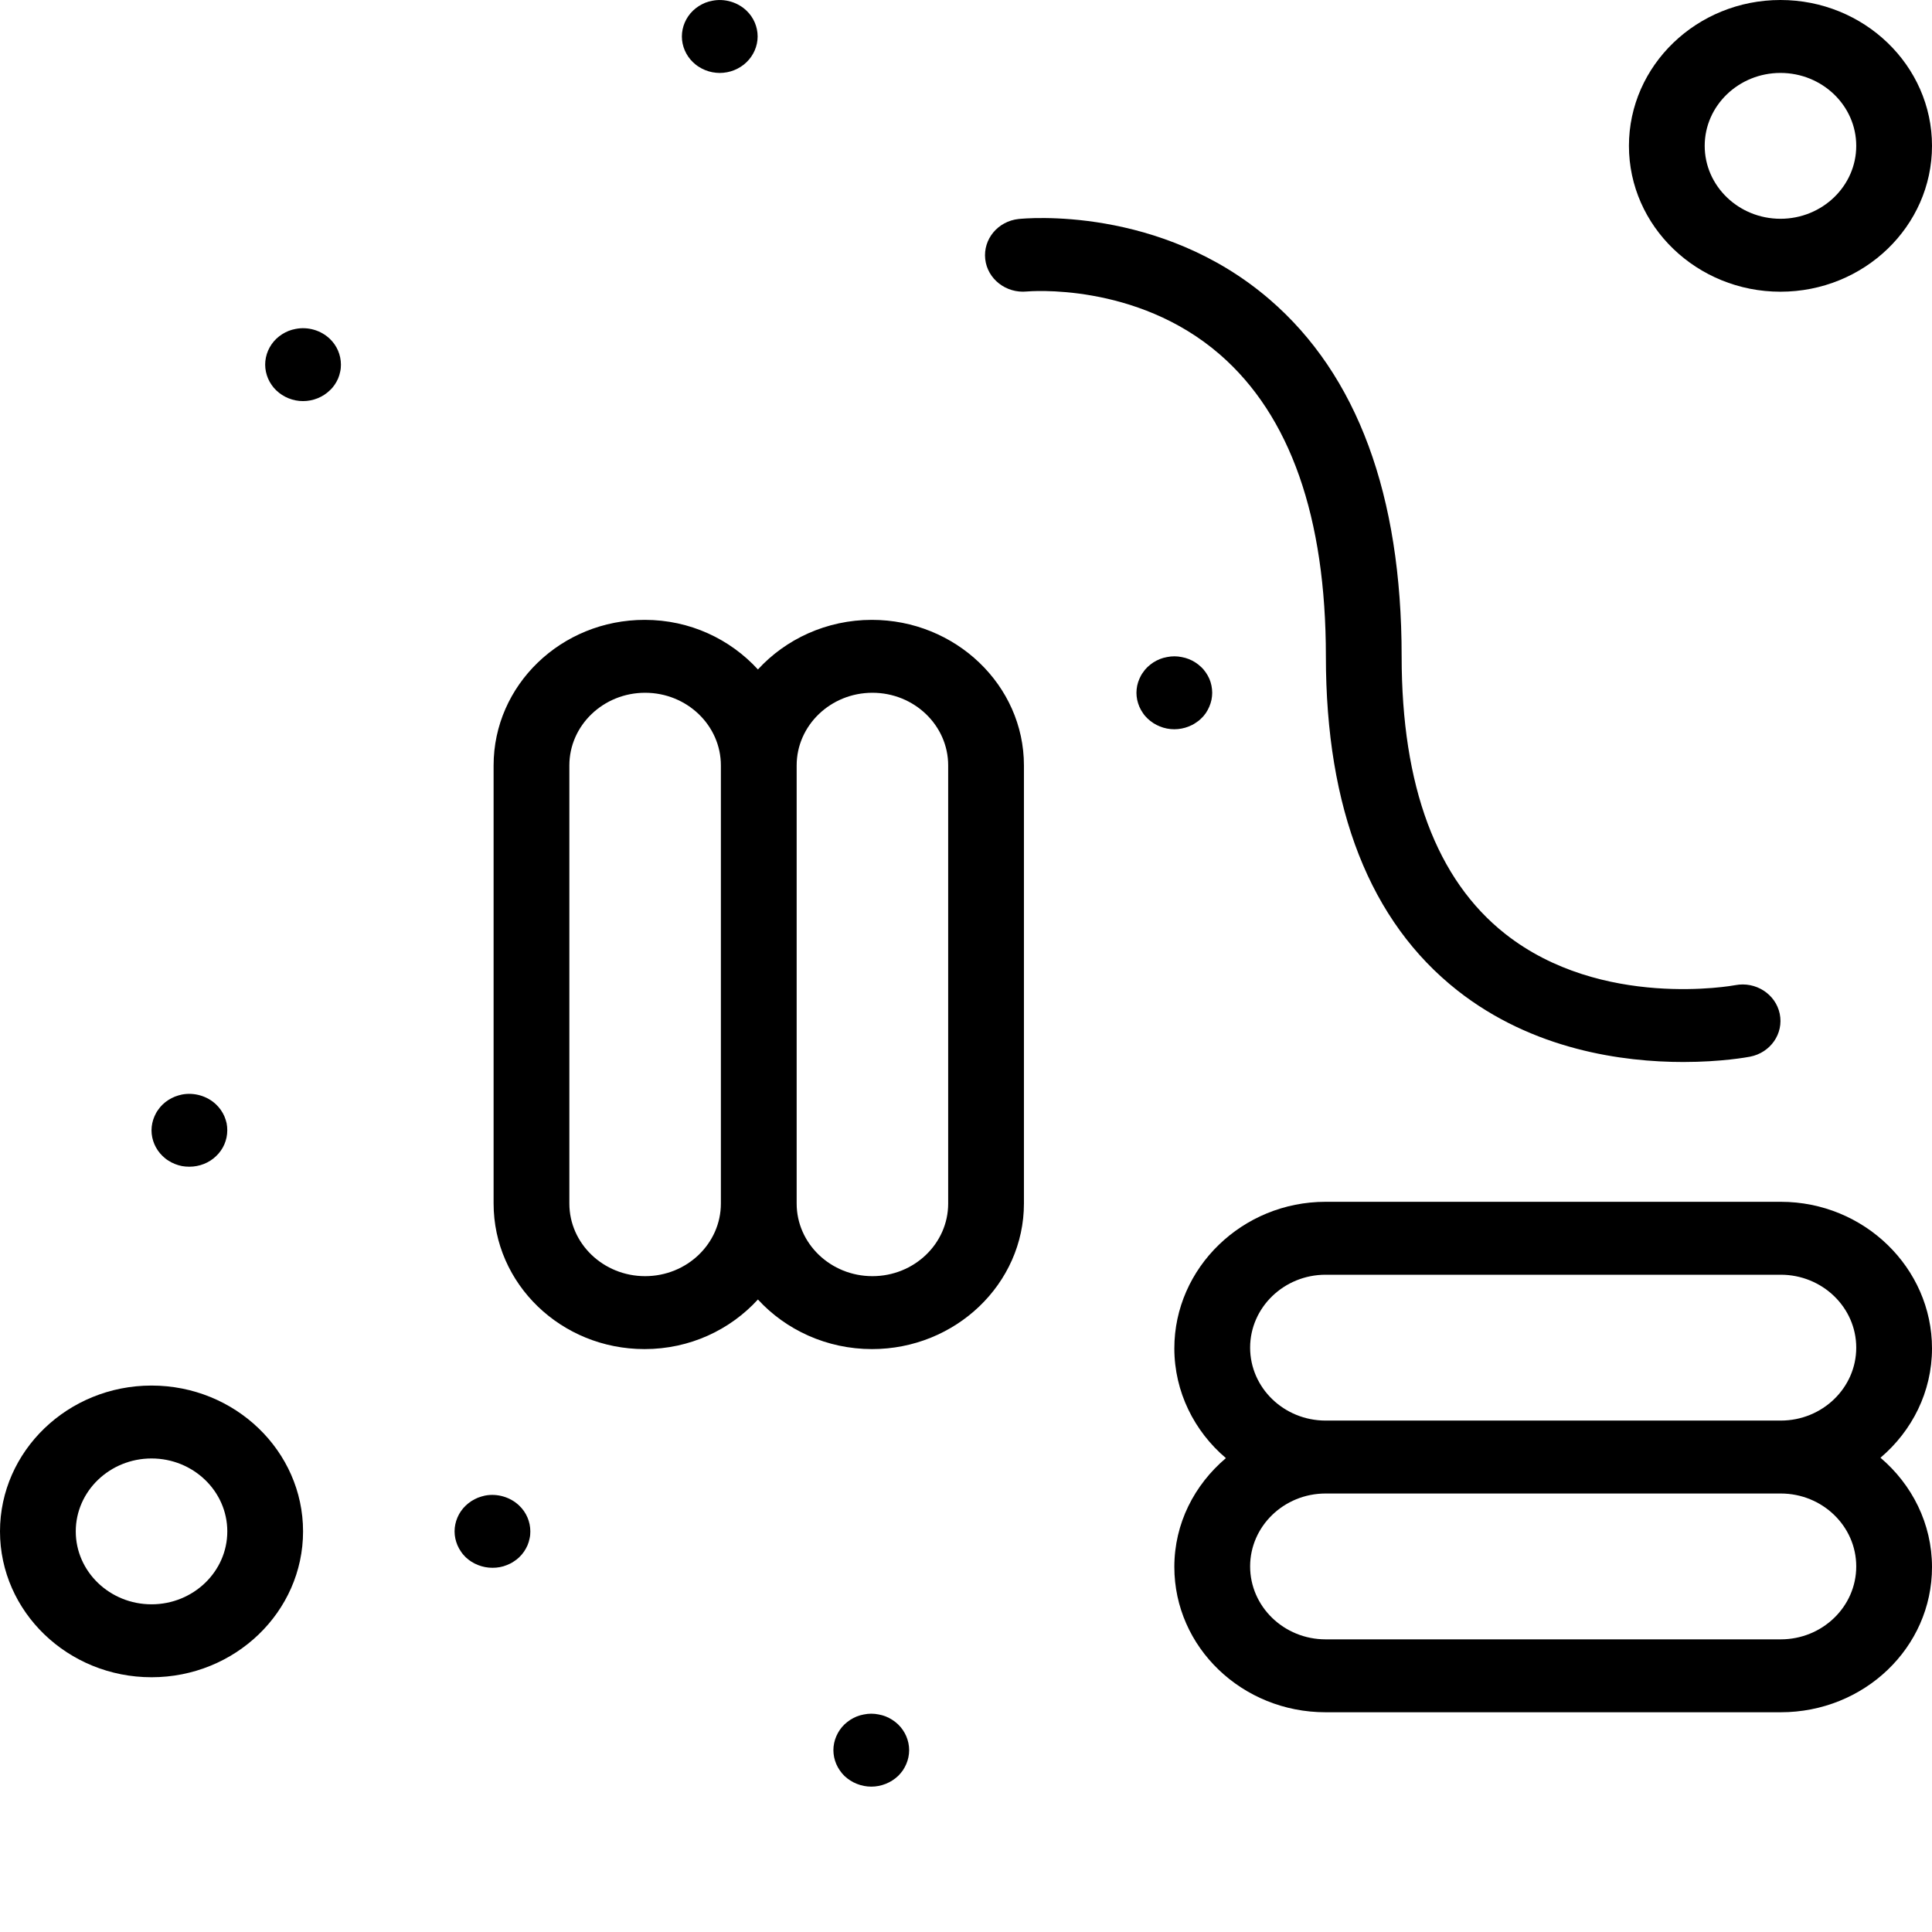 <svg width="80" height="80" viewBox="0 0 80 80" fill="none" xmlns="http://www.w3.org/2000/svg">
<path d="M9.384 46.511C9.36 46.413 9.332 46.318 9.293 46.227C9.254 46.137 9.203 46.046 9.148 45.967C9.09 45.884 9.023 45.805 8.952 45.737C8.587 45.386 8.046 45.224 7.536 45.322C7.438 45.344 7.337 45.371 7.242 45.409C7.148 45.446 7.058 45.495 6.972 45.548C6.885 45.605 6.807 45.665 6.732 45.737C6.662 45.805 6.595 45.884 6.54 45.967C6.482 46.046 6.435 46.137 6.395 46.228C6.356 46.318 6.325 46.413 6.305 46.511C6.285 46.605 6.274 46.707 6.274 46.805C6.274 47.202 6.442 47.59 6.732 47.869C6.807 47.941 6.885 48.005 6.972 48.058C7.058 48.115 7.148 48.16 7.242 48.198C7.337 48.236 7.438 48.266 7.536 48.285C7.638 48.303 7.74 48.311 7.842 48.311C8.258 48.311 8.662 48.152 8.952 47.869C9.246 47.59 9.411 47.202 9.411 46.805C9.411 46.707 9.403 46.605 9.384 46.511Z" fill="black"/>
<path d="M21.501 62.345C21.136 61.993 20.595 61.831 20.085 61.929C19.988 61.952 19.886 61.978 19.791 62.016C19.697 62.054 19.607 62.103 19.521 62.156C19.434 62.212 19.356 62.276 19.282 62.345C18.991 62.624 18.823 63.013 18.823 63.413C18.823 63.511 18.834 63.609 18.854 63.707C18.874 63.801 18.905 63.896 18.944 63.99C18.984 64.081 19.031 64.168 19.09 64.251C19.144 64.334 19.211 64.409 19.282 64.481C19.576 64.76 19.98 64.919 20.391 64.919C20.493 64.919 20.599 64.911 20.697 64.892C20.799 64.873 20.897 64.844 20.991 64.805C21.085 64.768 21.179 64.723 21.262 64.666C21.348 64.613 21.431 64.549 21.501 64.481C21.576 64.409 21.639 64.334 21.697 64.251C21.752 64.168 21.803 64.081 21.842 63.99C21.882 63.896 21.909 63.801 21.929 63.707C21.952 63.609 21.96 63.511 21.96 63.413C21.96 63.013 21.795 62.624 21.501 62.345Z" fill="black"/>
<path d="M37.188 71.403C37.117 71.335 37.035 71.271 36.948 71.215C36.866 71.162 36.772 71.113 36.678 71.075C36.583 71.037 36.486 71.011 36.383 70.992C36.184 70.95 35.972 70.95 35.772 70.992C35.67 71.011 35.572 71.037 35.477 71.075C35.383 71.113 35.293 71.162 35.207 71.215C35.121 71.271 35.042 71.335 34.968 71.403C34.678 71.683 34.509 72.075 34.509 72.472C34.509 72.57 34.521 72.668 34.54 72.766C34.56 72.86 34.591 72.959 34.63 73.049C34.67 73.14 34.717 73.227 34.776 73.31C34.83 73.392 34.897 73.468 34.968 73.54C35.042 73.608 35.121 73.672 35.207 73.725C35.293 73.781 35.383 73.827 35.477 73.864C35.572 73.902 35.674 73.932 35.772 73.951C35.874 73.97 35.975 73.981 36.078 73.981C36.489 73.981 36.893 73.819 37.187 73.54C37.258 73.468 37.325 73.393 37.383 73.31C37.438 73.227 37.485 73.14 37.525 73.049C37.564 72.959 37.595 72.86 37.615 72.766C37.634 72.668 37.646 72.57 37.646 72.472C37.646 72.071 37.478 71.683 37.188 71.403Z" fill="black"/>
<path d="M13.658 14.031C13.293 13.68 12.752 13.518 12.242 13.62C12.14 13.639 12.042 13.665 11.948 13.703C11.854 13.74 11.764 13.789 11.678 13.842C11.591 13.899 11.513 13.959 11.438 14.031C11.148 14.31 10.98 14.699 10.98 15.099C10.98 15.197 10.991 15.296 11.011 15.393C11.031 15.488 11.062 15.586 11.101 15.677C11.14 15.767 11.188 15.854 11.246 15.937C11.301 16.02 11.368 16.096 11.438 16.163C11.732 16.447 12.136 16.609 12.548 16.609C12.96 16.609 13.368 16.447 13.658 16.163C13.733 16.096 13.796 16.02 13.854 15.937C13.909 15.854 13.96 15.767 13.999 15.677C14.038 15.586 14.066 15.488 14.086 15.393C14.109 15.296 14.117 15.197 14.117 15.099C14.117 14.699 13.952 14.31 13.658 14.031Z" fill="black"/>
<path d="M30.913 0.443C30.548 0.091 30.007 -0.071 29.497 0.031C29.399 0.05 29.297 0.076 29.203 0.114C29.109 0.152 29.019 0.201 28.933 0.254C28.846 0.311 28.768 0.371 28.693 0.443C28.403 0.722 28.235 1.111 28.235 1.511C28.235 1.907 28.403 2.296 28.693 2.575C28.768 2.647 28.846 2.711 28.933 2.764C29.019 2.821 29.109 2.866 29.203 2.904C29.297 2.942 29.399 2.972 29.497 2.991C29.599 3.009 29.701 3.021 29.803 3.021C29.905 3.021 30.011 3.009 30.109 2.991C30.211 2.972 30.309 2.942 30.403 2.904C30.497 2.866 30.587 2.821 30.674 2.764C30.76 2.711 30.838 2.647 30.913 2.575C31.203 2.296 31.372 1.907 31.372 1.511C31.372 1.111 31.207 0.722 30.913 0.443Z" fill="black"/>
<path d="M50.164 28.389C50.144 28.295 50.117 28.201 50.078 28.11C50.038 28.019 49.987 27.928 49.932 27.849C49.874 27.766 49.811 27.687 49.736 27.619C49.666 27.551 49.583 27.487 49.497 27.43C49.415 27.377 49.321 27.328 49.226 27.291C49.132 27.253 49.034 27.227 48.932 27.208C48.733 27.166 48.525 27.166 48.321 27.208C48.219 27.227 48.12 27.253 48.026 27.291C47.932 27.328 47.842 27.377 47.756 27.43C47.669 27.487 47.591 27.551 47.517 27.619C47.446 27.687 47.379 27.766 47.325 27.849C47.266 27.928 47.219 28.019 47.179 28.11C47.14 28.201 47.109 28.295 47.089 28.389C47.069 28.487 47.058 28.589 47.058 28.688C47.058 28.785 47.069 28.884 47.089 28.982C47.109 29.076 47.14 29.17 47.179 29.265C47.219 29.355 47.266 29.442 47.325 29.525C47.379 29.608 47.446 29.684 47.517 29.752C47.811 30.035 48.215 30.197 48.626 30.197C48.728 30.197 48.834 30.186 48.932 30.167C49.034 30.148 49.132 30.118 49.226 30.08C49.321 30.043 49.414 29.997 49.497 29.94C49.583 29.888 49.666 29.823 49.736 29.752C49.811 29.684 49.874 29.608 49.932 29.525C49.987 29.442 50.034 29.355 50.073 29.265C50.113 29.17 50.144 29.076 50.164 28.982C50.183 28.884 50.195 28.785 50.195 28.688C50.195 28.589 50.183 28.487 50.164 28.389Z" fill="black"/>
<path d="M36.102 25.667C34.227 25.667 32.535 26.465 31.384 27.721C30.233 26.465 28.57 25.667 26.696 25.667C23.236 25.667 20.439 28.371 20.439 31.695V49.835C20.439 53.159 23.23 55.863 26.69 55.863C28.565 55.863 30.234 55.065 31.384 53.809C32.535 55.065 34.233 55.863 36.108 55.863C39.567 55.863 42.399 53.159 42.399 49.835V31.695C42.399 28.371 39.561 25.667 36.102 25.667ZM29.85 49.835C29.85 51.494 28.443 52.843 26.713 52.843C24.983 52.843 23.576 51.494 23.576 49.835V31.695C23.576 30.036 24.983 28.686 26.713 28.686C28.443 28.686 29.85 30.036 29.85 31.695V49.835ZM39.262 49.835C39.262 51.494 37.855 52.843 36.125 52.843C34.395 52.843 32.988 51.494 32.988 49.835V31.695C32.988 30.036 34.395 28.686 36.125 28.686C37.855 28.686 39.262 30.036 39.262 31.695V49.835Z" fill="black"/>
<path d="M77.866 60.362C79.171 59.255 80 57.637 80 55.833C80 52.503 77.191 49.764 73.737 49.764H54.89C51.437 49.764 48.627 52.503 48.627 55.833C48.627 57.637 49.457 59.27 50.762 60.377C49.457 61.485 48.627 63.08 48.627 64.884C48.627 68.214 51.437 70.901 54.89 70.901H73.737C77.191 70.901 80 68.222 80 64.892C80 63.088 79.171 61.47 77.866 60.362ZM73.737 67.882H54.89C53.167 67.882 51.765 66.527 51.765 64.862C51.765 63.197 53.167 61.843 54.89 61.843H73.737C75.461 61.843 76.863 63.197 76.863 64.862C76.863 66.527 75.461 67.882 73.737 67.882ZM73.737 58.823H54.89C53.167 58.823 51.765 57.468 51.765 55.803C51.765 54.139 53.167 52.784 54.89 52.784H73.737C75.461 52.784 76.863 54.139 76.863 55.803C76.863 57.468 75.461 58.823 73.737 58.823Z" fill="black"/>
<path d="M6.275 57.373C2.815 57.373 0 60.082 0 63.412C0 66.742 2.815 69.451 6.275 69.451C9.734 69.451 12.549 66.742 12.549 63.412C12.549 60.082 9.734 57.373 6.275 57.373ZM6.275 66.431C4.545 66.431 3.137 65.077 3.137 63.412C3.137 61.747 4.545 60.392 6.275 60.392C8.004 60.392 9.412 61.747 9.412 63.412C9.412 65.077 8.004 66.431 6.275 66.431Z" fill="black"/>
<path d="M73.725 0C70.266 0 67.451 2.709 67.451 6.039C67.451 9.369 70.266 12.079 73.725 12.079C77.185 12.079 80 9.369 80 6.039C80 2.709 77.185 0 73.725 0ZM73.725 9.059C71.996 9.059 70.588 7.704 70.588 6.039C70.588 4.374 71.996 3.02 73.725 3.02C75.455 3.02 76.863 4.374 76.863 6.039C76.863 7.704 75.455 9.059 73.725 9.059Z" fill="black"/>
<path d="M73.695 41.978C73.525 41.161 72.698 40.629 71.849 40.794C71.795 40.805 66.313 41.814 62.327 38.669C59.482 36.424 58.039 32.557 58.039 27.177C58.039 20.497 56.201 15.527 52.577 12.404C48.036 8.492 42.416 9.043 42.179 9.068C41.321 9.16 40.705 9.902 40.796 10.729C40.888 11.555 41.659 12.154 42.52 12.07C42.564 12.066 47.041 11.663 50.516 14.682C53.426 17.21 54.902 21.414 54.902 27.177C54.902 33.505 56.731 38.158 60.338 41.005C63.474 43.479 67.21 43.975 69.701 43.975C71.277 43.975 72.354 43.776 72.464 43.755C73.314 43.592 73.865 42.796 73.695 41.978Z" fill="black"/>
</svg>
